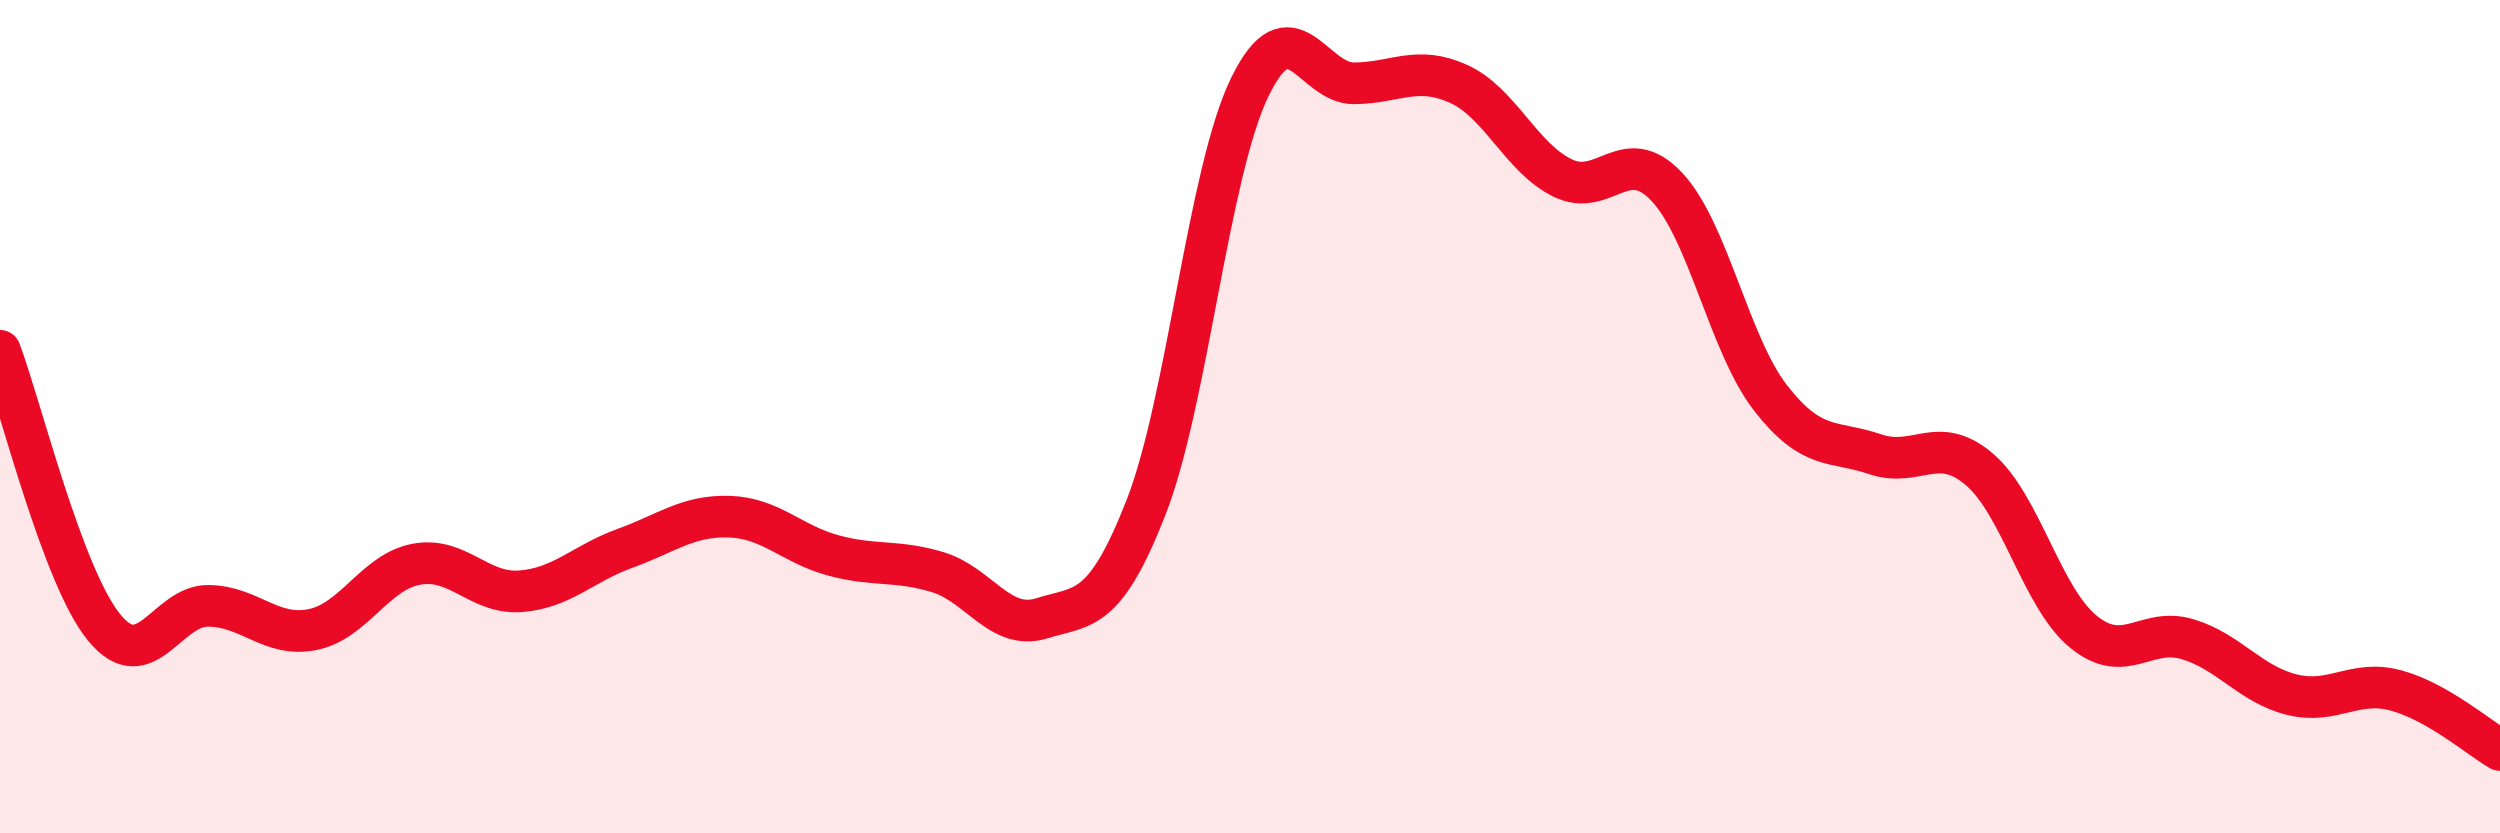 
    <svg width="60" height="20" viewBox="0 0 60 20" xmlns="http://www.w3.org/2000/svg">
      <path
        d="M 0,8.42 C 0.5,9.75 1.5,13.84 2.5,15.06 C 3.5,16.28 4,14.53 5,14.54 C 6,14.55 6.5,15.31 7.5,15.11 C 8.5,14.91 9,13.72 10,13.54 C 11,13.36 11.5,14.27 12.5,14.19 C 13.5,14.11 14,13.52 15,13.16 C 16,12.8 16.5,12.37 17.5,12.4 C 18.5,12.43 19,13.06 20,13.33 C 21,13.6 21.5,13.43 22.5,13.73 C 23.5,14.03 24,15.15 25,14.84 C 26,14.53 26.5,14.74 27.5,12.19 C 28.5,9.64 29,4.12 30,2.08 C 31,0.04 31.5,2.01 32.5,2 C 33.5,1.99 34,1.56 35,2.01 C 36,2.46 36.5,3.78 37.5,4.27 C 38.5,4.76 39,3.42 40,4.48 C 41,5.54 41.5,8.28 42.5,9.56 C 43.5,10.84 44,10.56 45,10.9 C 46,11.24 46.5,10.41 47.5,11.26 C 48.5,12.11 49,14.34 50,15.16 C 51,15.98 51.5,15.04 52.5,15.34 C 53.5,15.64 54,16.42 55,16.67 C 56,16.92 56.5,16.3 57.5,16.57 C 58.5,16.84 59.5,17.71 60,18L60 20L0 20Z"
        fill="#EB0A25"
        opacity="0.1"
        stroke-linecap="round"
        stroke-linejoin="round"
      />
      <path
        d="M 0,8.42 C 0.5,9.75 1.5,13.84 2.5,15.06 C 3.5,16.28 4,14.53 5,14.54 C 6,14.55 6.5,15.31 7.5,15.11 C 8.5,14.91 9,13.72 10,13.54 C 11,13.36 11.5,14.27 12.5,14.19 C 13.5,14.11 14,13.52 15,13.16 C 16,12.8 16.5,12.37 17.5,12.4 C 18.5,12.43 19,13.06 20,13.33 C 21,13.6 21.5,13.43 22.5,13.73 C 23.5,14.03 24,15.15 25,14.84 C 26,14.53 26.5,14.74 27.5,12.19 C 28.5,9.64 29,4.12 30,2.08 C 31,0.04 31.5,2.01 32.5,2 C 33.5,1.99 34,1.56 35,2.01 C 36,2.46 36.5,3.78 37.5,4.27 C 38.5,4.76 39,3.42 40,4.48 C 41,5.54 41.5,8.28 42.5,9.56 C 43.5,10.84 44,10.56 45,10.9 C 46,11.24 46.5,10.41 47.5,11.26 C 48.5,12.11 49,14.34 50,15.16 C 51,15.98 51.5,15.04 52.5,15.34 C 53.5,15.64 54,16.42 55,16.67 C 56,16.92 56.5,16.3 57.5,16.57 C 58.5,16.84 59.5,17.71 60,18"
        stroke="#EB0A25"
        stroke-width="1"
        fill="none"
        stroke-linecap="round"
        stroke-linejoin="round"
      />
    </svg>
  